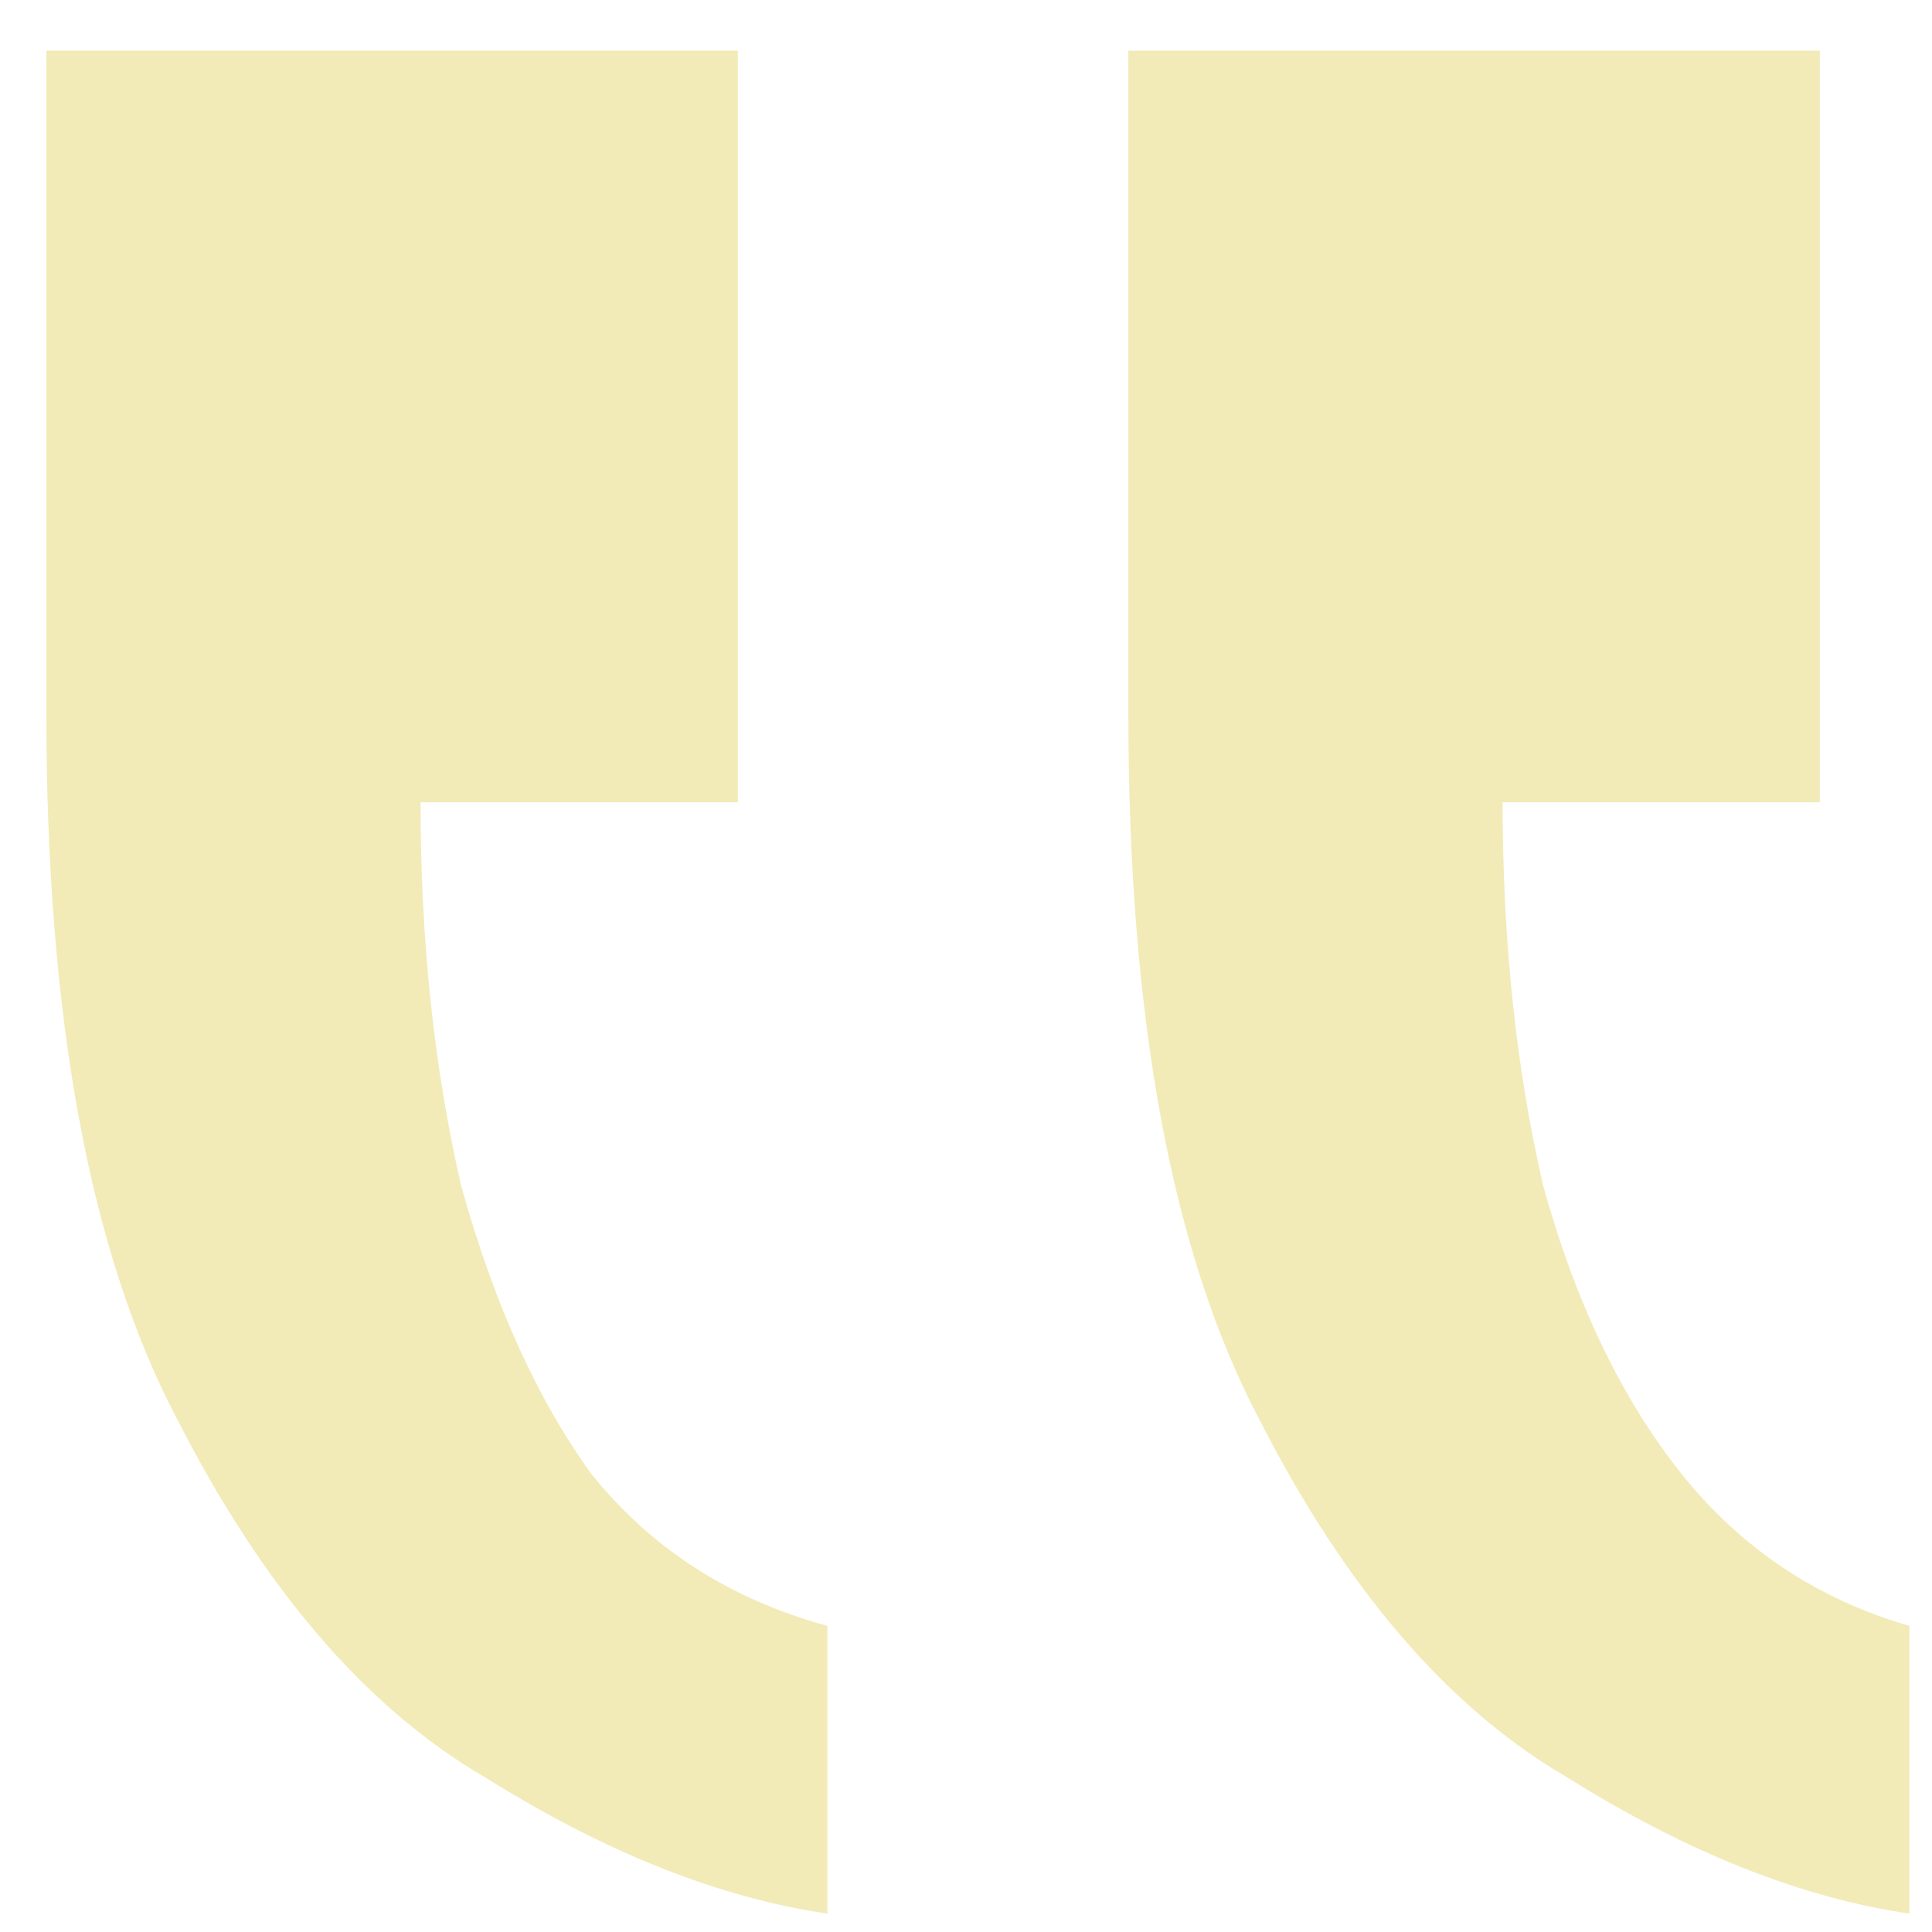 <svg width="28" height="28" viewBox="0 0 28 28" fill="none" xmlns="http://www.w3.org/2000/svg">
<path d="M27.672 27.734V23.563C26.336 23.176 25.235 22.442 24.371 21.361C23.506 20.279 22.838 18.889 22.366 17.189C21.973 15.49 21.777 13.636 21.777 11.627H26.375V0.734H16.353V10.352C16.353 14.756 16.982 18.155 18.24 20.55C19.497 23.022 20.991 24.76 22.72 25.764C24.449 26.846 26.1 27.503 27.672 27.734ZM11.991 27.734V23.563C10.576 23.176 9.436 22.442 8.571 21.361C7.785 20.279 7.157 18.889 6.685 17.189C6.292 15.49 6.095 13.636 6.095 11.627H10.694V0.734H0.672V10.352C0.672 14.756 1.301 18.155 2.558 20.55C3.816 23.022 5.309 24.76 7.039 25.764C8.768 26.846 10.419 27.503 11.991 27.734Z" fill="#D4BB12" fill-opacity="0.3"/>
</svg>
